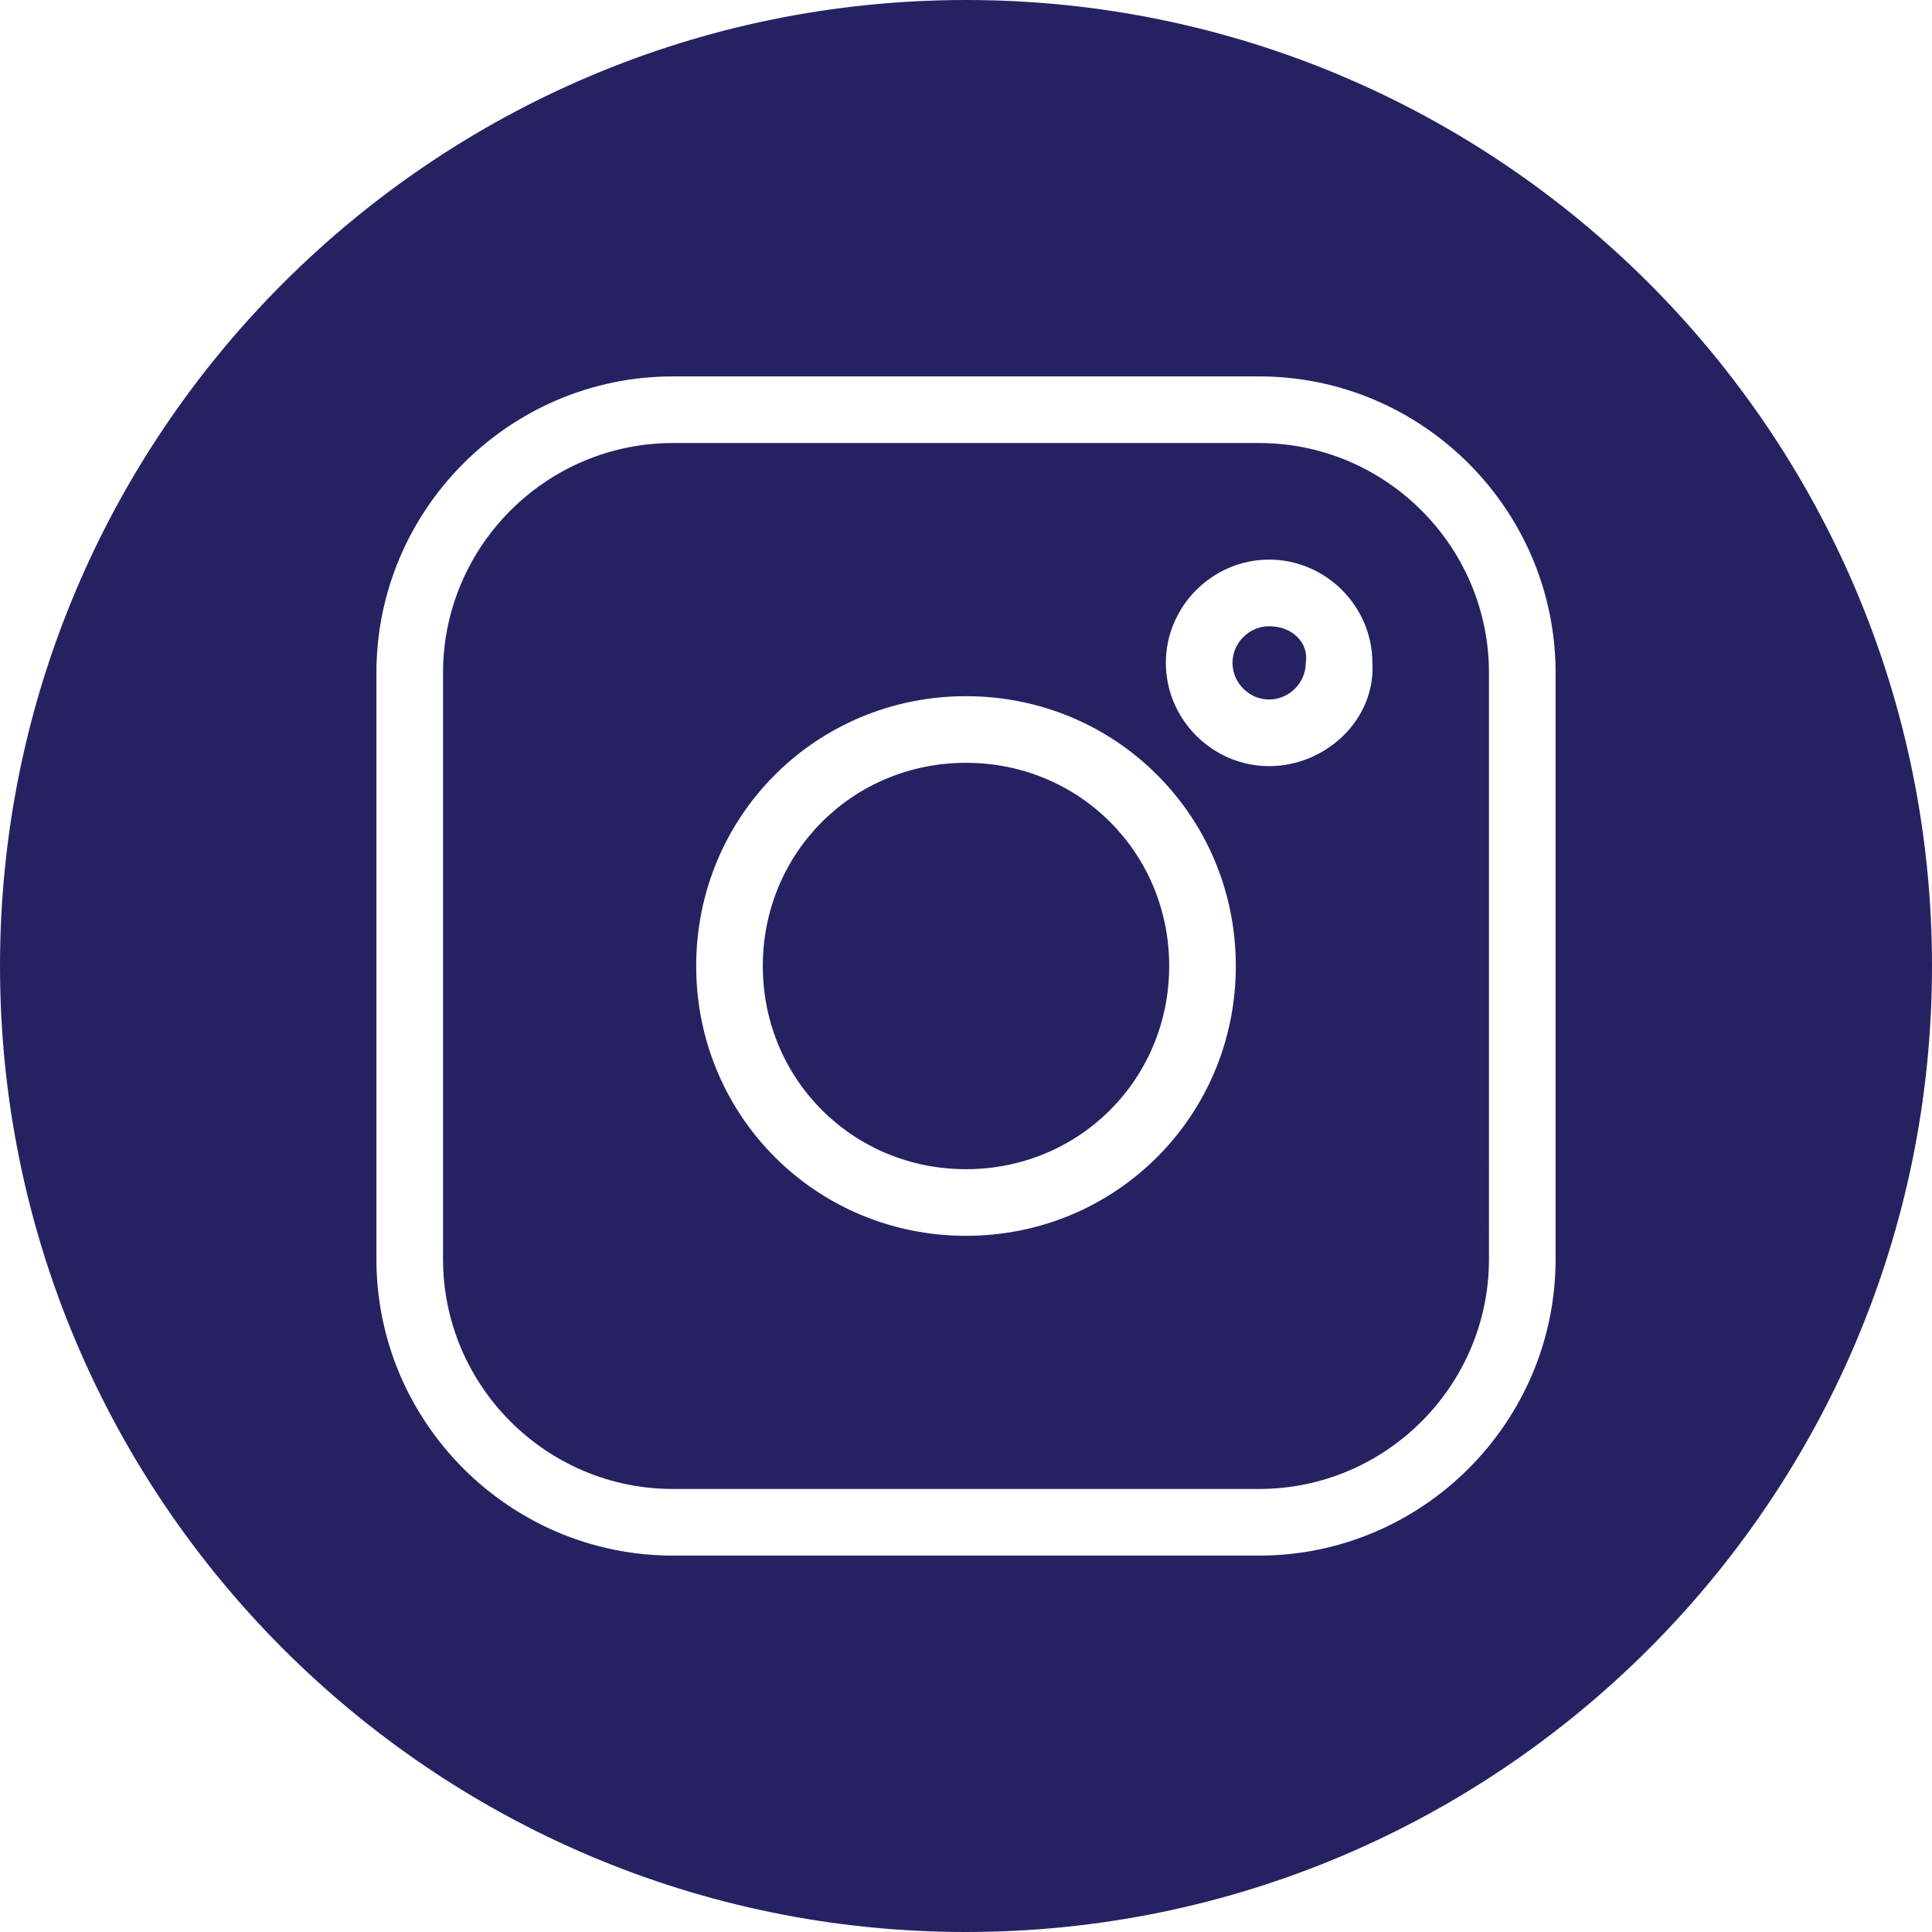 <?xml version="1.0" encoding="UTF-8" standalone="no"?><svg xmlns="http://www.w3.org/2000/svg" xmlns:xlink="http://www.w3.org/1999/xlink" fill="#262262" height="58" preserveAspectRatio="xMidYMid meet" version="1" viewBox="3.0 3.0 58.0 58.0" width="58" zoomAndPan="magnify"><g id="change1_1"><path d="M32,25.9c-3.4,0-6.1,2.7-6.1,6.1s2.7,6.1,6.1,6.1s6.1-2.7,6.1-6.1S35.4,25.9,32,25.9z M41.1,21.8c-0.6,0-1.1,0.5-1.1,1.1 c0,0.6,0.5,1.1,1.1,1.1c0.6,0,1.1-0.5,1.1-1.1C42.3,22.3,41.8,21.8,41.1,21.8z M32,25.9c-3.4,0-6.1,2.7-6.1,6.1s2.7,6.1,6.1,6.1 s6.1-2.7,6.1-6.1S35.4,25.9,32,25.9z M41.1,21.8c-0.6,0-1.1,0.5-1.1,1.1c0,0.6,0.5,1.1,1.1,1.1c0.6,0,1.1-0.5,1.1-1.1 C42.3,22.3,41.8,21.8,41.1,21.8z M32,3C16,3,3,16,3,32s13,29,29,29s29-13,29-29S48,3,32,3z M49.7,40.8c0,4.9-4,8.9-8.9,8.9H23.2 c-4.9,0-8.9-4-8.9-8.9V23.2c0-4.9,4-8.9,8.9-8.9h17.6c4.9,0,8.9,4,8.9,8.9V40.8z M40.8,16.3H23.2c-3.8,0-6.9,3.1-6.9,6.9v17.6 c0,3.8,3.1,6.9,6.9,6.9h17.6c3.8,0,6.9-3.1,6.9-6.9V23.2C47.7,19.4,44.6,16.3,40.8,16.3z M32,40.1c-4.5,0-8.1-3.6-8.1-8.1 c0-4.5,3.6-8.1,8.1-8.1s8.1,3.6,8.1,8.1C40.1,36.5,36.5,40.1,32,40.1z M41.1,26c-1.7,0-3.1-1.4-3.1-3.1c0-1.7,1.4-3.1,3.1-3.1 c1.7,0,3.1,1.4,3.1,3.1C44.3,24.6,42.8,26,41.1,26z M41.1,21.8c-0.6,0-1.1,0.5-1.1,1.1c0,0.6,0.5,1.1,1.1,1.1 c0.6,0,1.1-0.5,1.1-1.1C42.3,22.3,41.8,21.8,41.1,21.8z M32,25.9c-3.4,0-6.1,2.7-6.1,6.1s2.7,6.1,6.1,6.1s6.1-2.7,6.1-6.1 S35.4,25.9,32,25.9z M32,25.9c-3.4,0-6.1,2.7-6.1,6.1s2.7,6.1,6.1,6.1s6.1-2.7,6.1-6.1S35.4,25.9,32,25.9z M32,25.9 c-3.4,0-6.1,2.7-6.1,6.1s2.7,6.1,6.1,6.1s6.1-2.7,6.1-6.1S35.4,25.9,32,25.9z"/></g></svg>